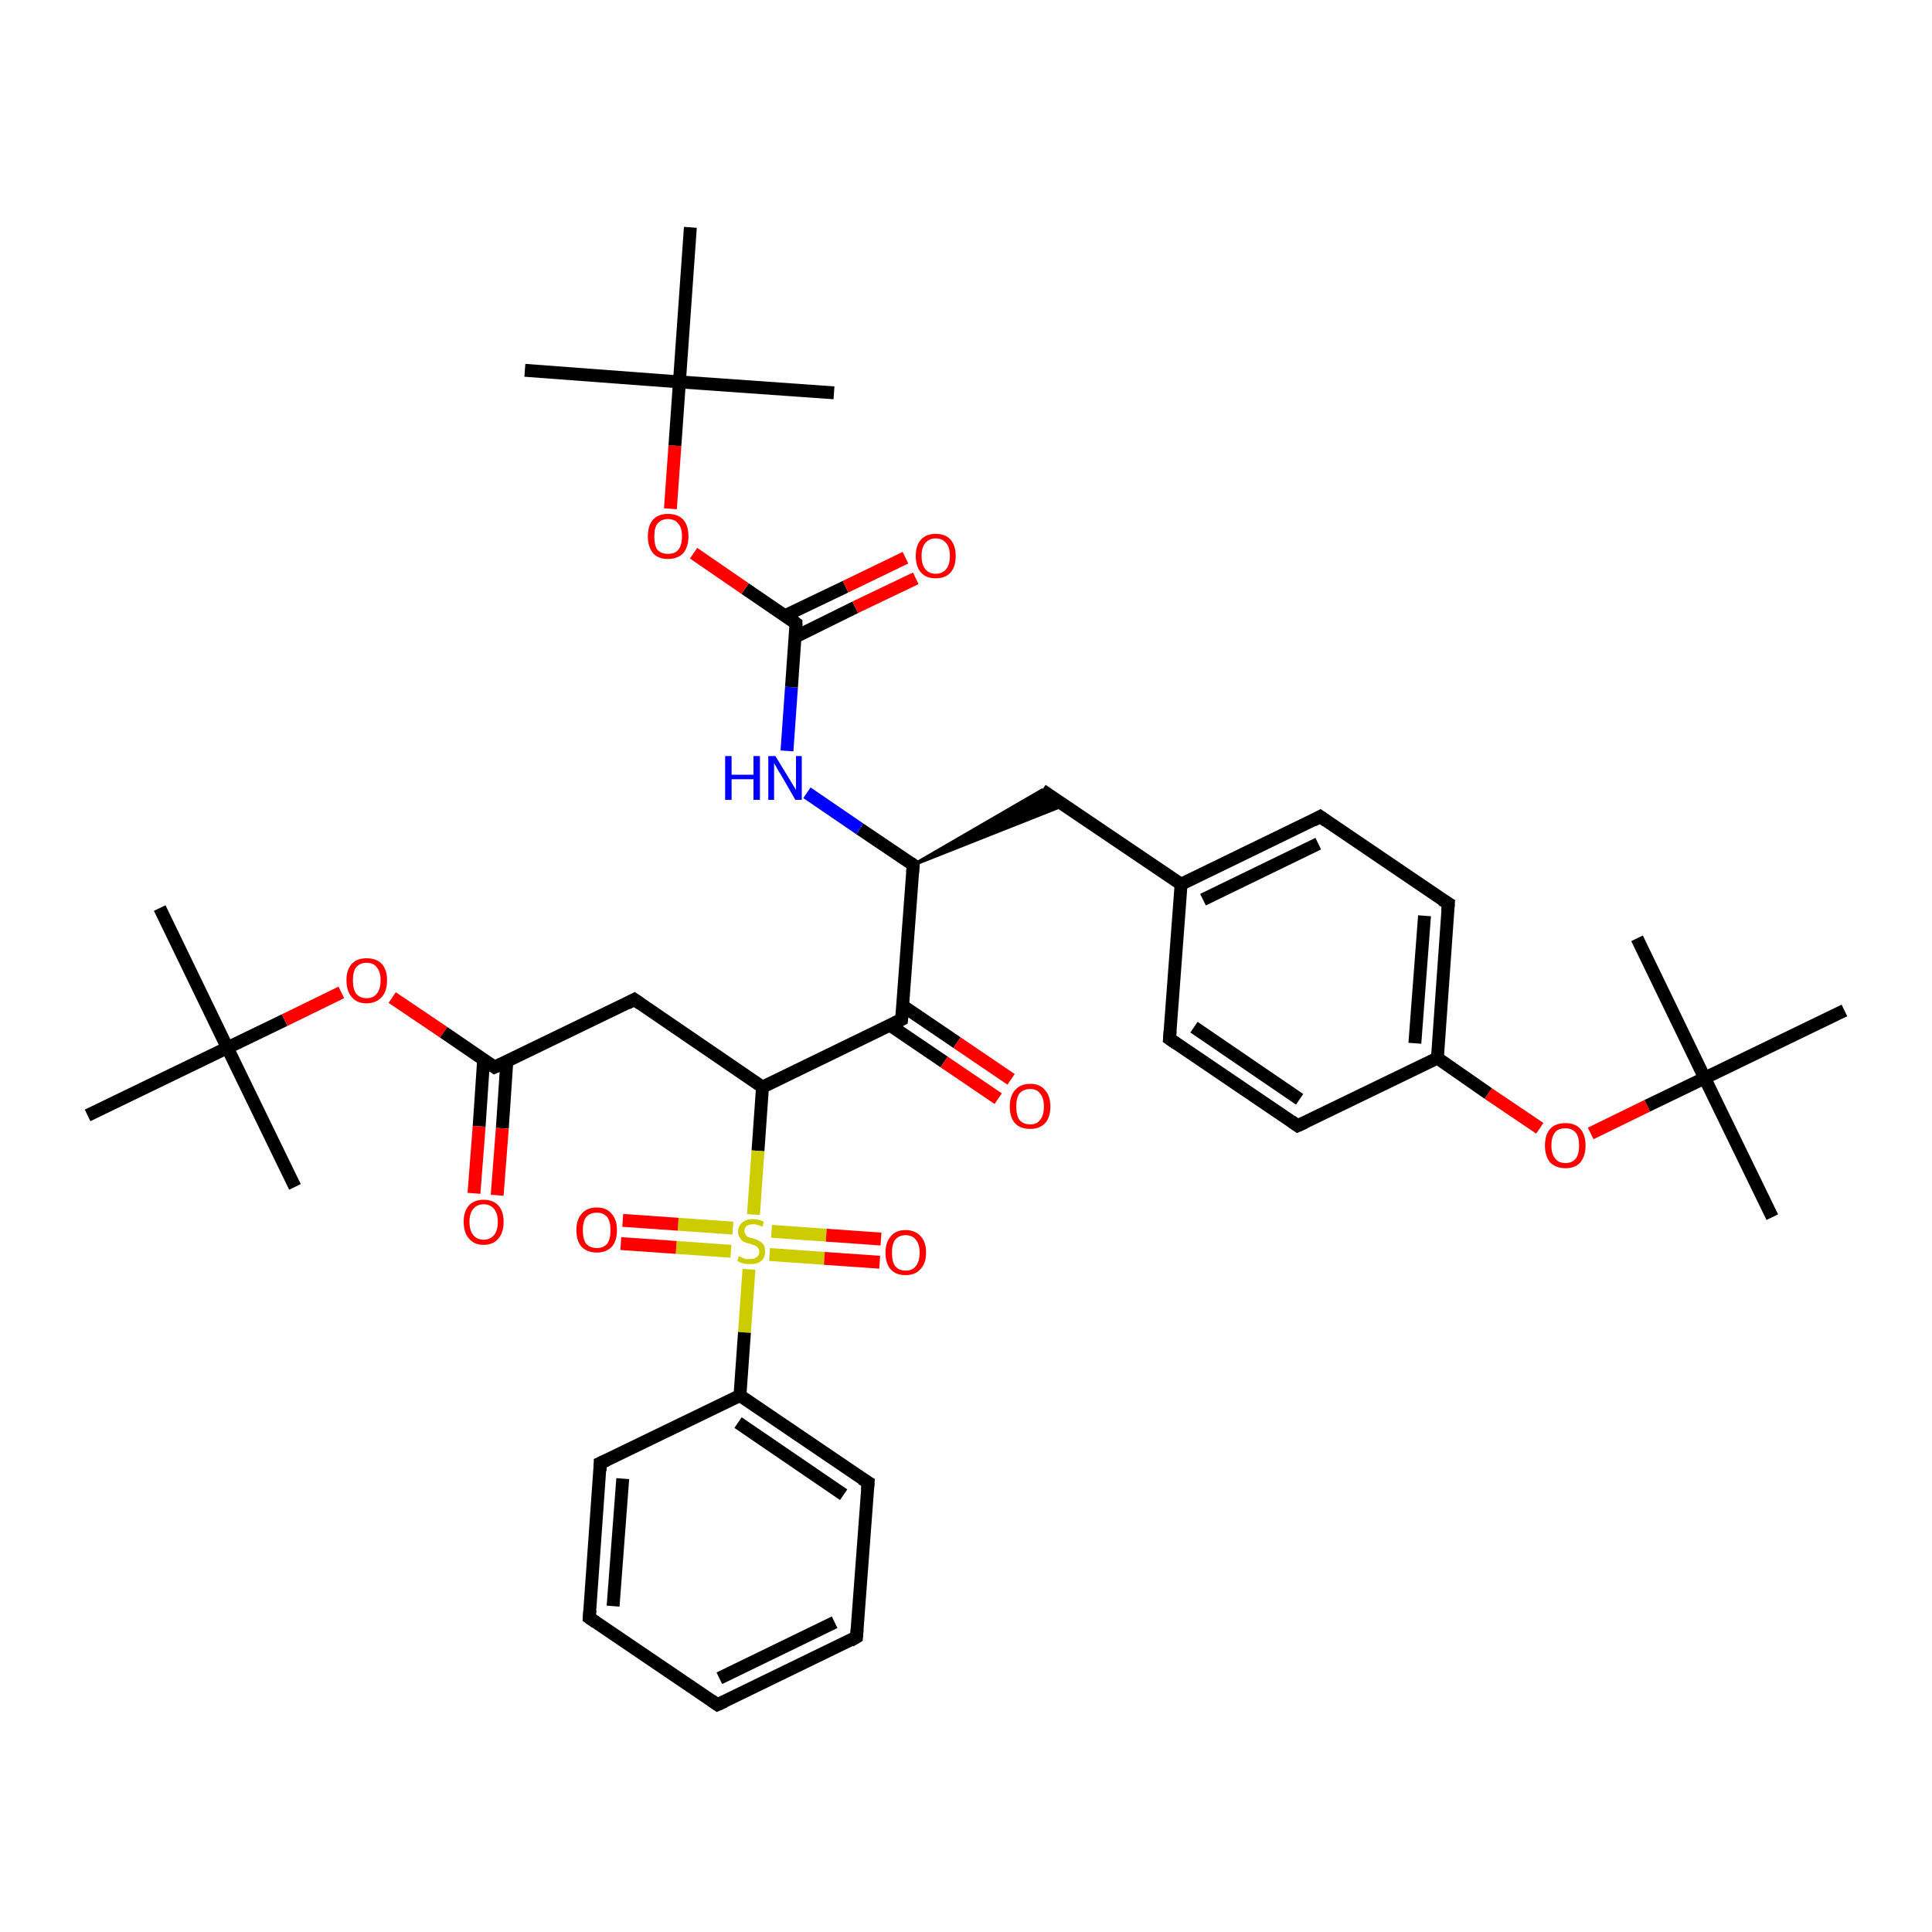 <?xml version='1.0' encoding='iso-8859-1'?>
<svg version='1.1' baseProfile='full'
              xmlns='http://www.w3.org/2000/svg'
                      xmlns:rdkit='http://www.rdkit.org/xml'
                      xmlns:xlink='http://www.w3.org/1999/xlink'
                  xml:space='preserve'
width='300px' height='300px' viewBox='0 0 300 300'>
<!-- END OF HEADER -->
<rect style='opacity:1.0;fill:#FFFFFF;stroke:none' width='300.0' height='300.0' x='0.0' y='0.0'> </rect>
<path class='bond-0 atom-0 atom-1' d='M 24.8,141.0 L 35.3,162.7' style='fill:none;fill-rule:evenodd;stroke:#000000;stroke-width:2.0px;stroke-linecap:butt;stroke-linejoin:miter;stroke-opacity:1' />
<path class='bond-1 atom-1 atom-2' d='M 35.3,162.7 L 45.8,184.3' style='fill:none;fill-rule:evenodd;stroke:#000000;stroke-width:2.0px;stroke-linecap:butt;stroke-linejoin:miter;stroke-opacity:1' />
<path class='bond-2 atom-1 atom-3' d='M 35.3,162.7 L 13.6,173.2' style='fill:none;fill-rule:evenodd;stroke:#000000;stroke-width:2.0px;stroke-linecap:butt;stroke-linejoin:miter;stroke-opacity:1' />
<path class='bond-3 atom-1 atom-4' d='M 35.3,162.7 L 44.2,158.4' style='fill:none;fill-rule:evenodd;stroke:#000000;stroke-width:2.0px;stroke-linecap:butt;stroke-linejoin:miter;stroke-opacity:1' />
<path class='bond-3 atom-1 atom-4' d='M 44.2,158.4 L 53.0,154.1' style='fill:none;fill-rule:evenodd;stroke:#FF0000;stroke-width:2.0px;stroke-linecap:butt;stroke-linejoin:miter;stroke-opacity:1' />
<path class='bond-4 atom-4 atom-5' d='M 60.9,154.9 L 68.9,160.3' style='fill:none;fill-rule:evenodd;stroke:#FF0000;stroke-width:2.0px;stroke-linecap:butt;stroke-linejoin:miter;stroke-opacity:1' />
<path class='bond-4 atom-4 atom-5' d='M 68.9,160.3 L 76.8,165.7' style='fill:none;fill-rule:evenodd;stroke:#000000;stroke-width:2.0px;stroke-linecap:butt;stroke-linejoin:miter;stroke-opacity:1' />
<path class='bond-5 atom-5 atom-6' d='M 75.1,164.5 L 74.4,174.9' style='fill:none;fill-rule:evenodd;stroke:#000000;stroke-width:2.0px;stroke-linecap:butt;stroke-linejoin:miter;stroke-opacity:1' />
<path class='bond-5 atom-5 atom-6' d='M 74.4,174.9 L 73.6,185.3' style='fill:none;fill-rule:evenodd;stroke:#FF0000;stroke-width:2.0px;stroke-linecap:butt;stroke-linejoin:miter;stroke-opacity:1' />
<path class='bond-5 atom-5 atom-6' d='M 78.7,164.8 L 78.0,175.2' style='fill:none;fill-rule:evenodd;stroke:#000000;stroke-width:2.0px;stroke-linecap:butt;stroke-linejoin:miter;stroke-opacity:1' />
<path class='bond-5 atom-5 atom-6' d='M 78.0,175.2 L 77.2,185.6' style='fill:none;fill-rule:evenodd;stroke:#FF0000;stroke-width:2.0px;stroke-linecap:butt;stroke-linejoin:miter;stroke-opacity:1' />
<path class='bond-6 atom-5 atom-7' d='M 76.8,165.7 L 98.5,155.2' style='fill:none;fill-rule:evenodd;stroke:#000000;stroke-width:2.0px;stroke-linecap:butt;stroke-linejoin:miter;stroke-opacity:1' />
<path class='bond-7 atom-7 atom-8' d='M 98.5,155.2 L 118.4,168.8' style='fill:none;fill-rule:evenodd;stroke:#000000;stroke-width:2.0px;stroke-linecap:butt;stroke-linejoin:miter;stroke-opacity:1' />
<path class='bond-8 atom-8 atom-9' d='M 118.4,168.8 L 140.0,158.3' style='fill:none;fill-rule:evenodd;stroke:#000000;stroke-width:2.0px;stroke-linecap:butt;stroke-linejoin:miter;stroke-opacity:1' />
<path class='bond-9 atom-9 atom-10' d='M 138.2,159.2 L 146.6,164.9' style='fill:none;fill-rule:evenodd;stroke:#000000;stroke-width:2.0px;stroke-linecap:butt;stroke-linejoin:miter;stroke-opacity:1' />
<path class='bond-9 atom-9 atom-10' d='M 146.6,164.9 L 155.0,170.6' style='fill:none;fill-rule:evenodd;stroke:#FF0000;stroke-width:2.0px;stroke-linecap:butt;stroke-linejoin:miter;stroke-opacity:1' />
<path class='bond-9 atom-9 atom-10' d='M 140.2,156.2 L 148.6,161.9' style='fill:none;fill-rule:evenodd;stroke:#000000;stroke-width:2.0px;stroke-linecap:butt;stroke-linejoin:miter;stroke-opacity:1' />
<path class='bond-9 atom-9 atom-10' d='M 148.6,161.9 L 157.0,167.6' style='fill:none;fill-rule:evenodd;stroke:#FF0000;stroke-width:2.0px;stroke-linecap:butt;stroke-linejoin:miter;stroke-opacity:1' />
<path class='bond-10 atom-9 atom-11' d='M 140.0,158.3 L 141.8,134.3' style='fill:none;fill-rule:evenodd;stroke:#000000;stroke-width:2.0px;stroke-linecap:butt;stroke-linejoin:miter;stroke-opacity:1' />
<path class='bond-11 atom-11 atom-12' d='M 141.8,134.3 L 161.8,122.7 L 165.3,125.0 Z' style='fill:#000000;fill-rule:evenodd;fill-opacity:1;stroke:#000000;stroke-width:0.5px;stroke-linecap:butt;stroke-linejoin:miter;stroke-opacity:1;' />
<path class='bond-12 atom-12 atom-13' d='M 161.8,122.7 L 183.4,137.3' style='fill:none;fill-rule:evenodd;stroke:#000000;stroke-width:2.0px;stroke-linecap:butt;stroke-linejoin:miter;stroke-opacity:1' />
<path class='bond-13 atom-13 atom-14' d='M 183.4,137.3 L 205.0,126.8' style='fill:none;fill-rule:evenodd;stroke:#000000;stroke-width:2.0px;stroke-linecap:butt;stroke-linejoin:miter;stroke-opacity:1' />
<path class='bond-13 atom-13 atom-14' d='M 186.8,139.7 L 204.7,131.0' style='fill:none;fill-rule:evenodd;stroke:#000000;stroke-width:2.0px;stroke-linecap:butt;stroke-linejoin:miter;stroke-opacity:1' />
<path class='bond-14 atom-14 atom-15' d='M 205.0,126.8 L 224.9,140.3' style='fill:none;fill-rule:evenodd;stroke:#000000;stroke-width:2.0px;stroke-linecap:butt;stroke-linejoin:miter;stroke-opacity:1' />
<path class='bond-15 atom-15 atom-16' d='M 224.9,140.3 L 223.2,164.3' style='fill:none;fill-rule:evenodd;stroke:#000000;stroke-width:2.0px;stroke-linecap:butt;stroke-linejoin:miter;stroke-opacity:1' />
<path class='bond-15 atom-15 atom-16' d='M 221.2,142.2 L 219.7,162.0' style='fill:none;fill-rule:evenodd;stroke:#000000;stroke-width:2.0px;stroke-linecap:butt;stroke-linejoin:miter;stroke-opacity:1' />
<path class='bond-16 atom-16 atom-17' d='M 223.2,164.3 L 231.1,169.8' style='fill:none;fill-rule:evenodd;stroke:#000000;stroke-width:2.0px;stroke-linecap:butt;stroke-linejoin:miter;stroke-opacity:1' />
<path class='bond-16 atom-16 atom-17' d='M 231.1,169.8 L 239.1,175.2' style='fill:none;fill-rule:evenodd;stroke:#FF0000;stroke-width:2.0px;stroke-linecap:butt;stroke-linejoin:miter;stroke-opacity:1' />
<path class='bond-17 atom-17 atom-18' d='M 247.0,176.0 L 255.8,171.7' style='fill:none;fill-rule:evenodd;stroke:#FF0000;stroke-width:2.0px;stroke-linecap:butt;stroke-linejoin:miter;stroke-opacity:1' />
<path class='bond-17 atom-17 atom-18' d='M 255.8,171.7 L 264.7,167.4' style='fill:none;fill-rule:evenodd;stroke:#000000;stroke-width:2.0px;stroke-linecap:butt;stroke-linejoin:miter;stroke-opacity:1' />
<path class='bond-18 atom-18 atom-19' d='M 264.7,167.4 L 275.2,189.0' style='fill:none;fill-rule:evenodd;stroke:#000000;stroke-width:2.0px;stroke-linecap:butt;stroke-linejoin:miter;stroke-opacity:1' />
<path class='bond-19 atom-18 atom-20' d='M 264.7,167.4 L 254.2,145.7' style='fill:none;fill-rule:evenodd;stroke:#000000;stroke-width:2.0px;stroke-linecap:butt;stroke-linejoin:miter;stroke-opacity:1' />
<path class='bond-20 atom-18 atom-21' d='M 264.7,167.4 L 286.4,156.9' style='fill:none;fill-rule:evenodd;stroke:#000000;stroke-width:2.0px;stroke-linecap:butt;stroke-linejoin:miter;stroke-opacity:1' />
<path class='bond-21 atom-16 atom-22' d='M 223.2,164.3 L 201.5,174.8' style='fill:none;fill-rule:evenodd;stroke:#000000;stroke-width:2.0px;stroke-linecap:butt;stroke-linejoin:miter;stroke-opacity:1' />
<path class='bond-22 atom-22 atom-23' d='M 201.5,174.8 L 181.6,161.3' style='fill:none;fill-rule:evenodd;stroke:#000000;stroke-width:2.0px;stroke-linecap:butt;stroke-linejoin:miter;stroke-opacity:1' />
<path class='bond-22 atom-22 atom-23' d='M 201.8,170.7 L 185.4,159.5' style='fill:none;fill-rule:evenodd;stroke:#000000;stroke-width:2.0px;stroke-linecap:butt;stroke-linejoin:miter;stroke-opacity:1' />
<path class='bond-23 atom-11 atom-24' d='M 141.8,134.3 L 133.5,128.7' style='fill:none;fill-rule:evenodd;stroke:#000000;stroke-width:2.0px;stroke-linecap:butt;stroke-linejoin:miter;stroke-opacity:1' />
<path class='bond-23 atom-11 atom-24' d='M 133.5,128.7 L 125.3,123.1' style='fill:none;fill-rule:evenodd;stroke:#0000FF;stroke-width:2.0px;stroke-linecap:butt;stroke-linejoin:miter;stroke-opacity:1' />
<path class='bond-24 atom-24 atom-25' d='M 122.2,116.6 L 122.9,106.7' style='fill:none;fill-rule:evenodd;stroke:#0000FF;stroke-width:2.0px;stroke-linecap:butt;stroke-linejoin:miter;stroke-opacity:1' />
<path class='bond-24 atom-24 atom-25' d='M 122.9,106.7 L 123.6,96.8' style='fill:none;fill-rule:evenodd;stroke:#000000;stroke-width:2.0px;stroke-linecap:butt;stroke-linejoin:miter;stroke-opacity:1' />
<path class='bond-25 atom-25 atom-26' d='M 123.5,98.9 L 132.8,94.3' style='fill:none;fill-rule:evenodd;stroke:#000000;stroke-width:2.0px;stroke-linecap:butt;stroke-linejoin:miter;stroke-opacity:1' />
<path class='bond-25 atom-25 atom-26' d='M 132.8,94.3 L 142.2,89.8' style='fill:none;fill-rule:evenodd;stroke:#FF0000;stroke-width:2.0px;stroke-linecap:butt;stroke-linejoin:miter;stroke-opacity:1' />
<path class='bond-25 atom-25 atom-26' d='M 121.9,95.6 L 131.3,91.1' style='fill:none;fill-rule:evenodd;stroke:#000000;stroke-width:2.0px;stroke-linecap:butt;stroke-linejoin:miter;stroke-opacity:1' />
<path class='bond-25 atom-25 atom-26' d='M 131.3,91.1 L 140.6,86.6' style='fill:none;fill-rule:evenodd;stroke:#FF0000;stroke-width:2.0px;stroke-linecap:butt;stroke-linejoin:miter;stroke-opacity:1' />
<path class='bond-26 atom-25 atom-27' d='M 123.6,96.8 L 115.7,91.4' style='fill:none;fill-rule:evenodd;stroke:#000000;stroke-width:2.0px;stroke-linecap:butt;stroke-linejoin:miter;stroke-opacity:1' />
<path class='bond-26 atom-25 atom-27' d='M 115.7,91.4 L 107.7,85.9' style='fill:none;fill-rule:evenodd;stroke:#FF0000;stroke-width:2.0px;stroke-linecap:butt;stroke-linejoin:miter;stroke-opacity:1' />
<path class='bond-27 atom-27 atom-28' d='M 104.1,79.0 L 104.8,69.2' style='fill:none;fill-rule:evenodd;stroke:#FF0000;stroke-width:2.0px;stroke-linecap:butt;stroke-linejoin:miter;stroke-opacity:1' />
<path class='bond-27 atom-27 atom-28' d='M 104.8,69.2 L 105.5,59.3' style='fill:none;fill-rule:evenodd;stroke:#000000;stroke-width:2.0px;stroke-linecap:butt;stroke-linejoin:miter;stroke-opacity:1' />
<path class='bond-28 atom-28 atom-29' d='M 105.5,59.3 L 81.5,57.5' style='fill:none;fill-rule:evenodd;stroke:#000000;stroke-width:2.0px;stroke-linecap:butt;stroke-linejoin:miter;stroke-opacity:1' />
<path class='bond-29 atom-28 atom-30' d='M 105.5,59.3 L 129.5,61.0' style='fill:none;fill-rule:evenodd;stroke:#000000;stroke-width:2.0px;stroke-linecap:butt;stroke-linejoin:miter;stroke-opacity:1' />
<path class='bond-30 atom-28 atom-31' d='M 105.5,59.3 L 107.2,35.3' style='fill:none;fill-rule:evenodd;stroke:#000000;stroke-width:2.0px;stroke-linecap:butt;stroke-linejoin:miter;stroke-opacity:1' />
<path class='bond-31 atom-8 atom-32' d='M 118.4,168.8 L 117.7,178.7' style='fill:none;fill-rule:evenodd;stroke:#000000;stroke-width:2.0px;stroke-linecap:butt;stroke-linejoin:miter;stroke-opacity:1' />
<path class='bond-31 atom-8 atom-32' d='M 117.7,178.7 L 117.0,188.6' style='fill:none;fill-rule:evenodd;stroke:#CCCC00;stroke-width:2.0px;stroke-linecap:butt;stroke-linejoin:miter;stroke-opacity:1' />
<path class='bond-32 atom-32 atom-33' d='M 113.8,190.7 L 105.3,190.1' style='fill:none;fill-rule:evenodd;stroke:#CCCC00;stroke-width:2.0px;stroke-linecap:butt;stroke-linejoin:miter;stroke-opacity:1' />
<path class='bond-32 atom-32 atom-33' d='M 105.3,190.1 L 96.7,189.5' style='fill:none;fill-rule:evenodd;stroke:#FF0000;stroke-width:2.0px;stroke-linecap:butt;stroke-linejoin:miter;stroke-opacity:1' />
<path class='bond-32 atom-32 atom-33' d='M 113.5,194.3 L 105.0,193.7' style='fill:none;fill-rule:evenodd;stroke:#CCCC00;stroke-width:2.0px;stroke-linecap:butt;stroke-linejoin:miter;stroke-opacity:1' />
<path class='bond-32 atom-32 atom-33' d='M 105.0,193.7 L 96.4,193.1' style='fill:none;fill-rule:evenodd;stroke:#FF0000;stroke-width:2.0px;stroke-linecap:butt;stroke-linejoin:miter;stroke-opacity:1' />
<path class='bond-33 atom-32 atom-34' d='M 119.5,194.8 L 128.0,195.4' style='fill:none;fill-rule:evenodd;stroke:#CCCC00;stroke-width:2.0px;stroke-linecap:butt;stroke-linejoin:miter;stroke-opacity:1' />
<path class='bond-33 atom-32 atom-34' d='M 128.0,195.4 L 136.6,196.0' style='fill:none;fill-rule:evenodd;stroke:#FF0000;stroke-width:2.0px;stroke-linecap:butt;stroke-linejoin:miter;stroke-opacity:1' />
<path class='bond-33 atom-32 atom-34' d='M 119.8,191.2 L 128.3,191.8' style='fill:none;fill-rule:evenodd;stroke:#CCCC00;stroke-width:2.0px;stroke-linecap:butt;stroke-linejoin:miter;stroke-opacity:1' />
<path class='bond-33 atom-32 atom-34' d='M 128.3,191.8 L 136.8,192.4' style='fill:none;fill-rule:evenodd;stroke:#FF0000;stroke-width:2.0px;stroke-linecap:butt;stroke-linejoin:miter;stroke-opacity:1' />
<path class='bond-34 atom-32 atom-35' d='M 116.3,197.1 L 115.6,206.9' style='fill:none;fill-rule:evenodd;stroke:#CCCC00;stroke-width:2.0px;stroke-linecap:butt;stroke-linejoin:miter;stroke-opacity:1' />
<path class='bond-34 atom-32 atom-35' d='M 115.6,206.9 L 114.9,216.7' style='fill:none;fill-rule:evenodd;stroke:#000000;stroke-width:2.0px;stroke-linecap:butt;stroke-linejoin:miter;stroke-opacity:1' />
<path class='bond-35 atom-35 atom-36' d='M 114.9,216.7 L 134.8,230.2' style='fill:none;fill-rule:evenodd;stroke:#000000;stroke-width:2.0px;stroke-linecap:butt;stroke-linejoin:miter;stroke-opacity:1' />
<path class='bond-35 atom-35 atom-36' d='M 114.6,220.9 L 131.0,232.1' style='fill:none;fill-rule:evenodd;stroke:#000000;stroke-width:2.0px;stroke-linecap:butt;stroke-linejoin:miter;stroke-opacity:1' />
<path class='bond-36 atom-36 atom-37' d='M 134.8,230.2 L 133.0,254.2' style='fill:none;fill-rule:evenodd;stroke:#000000;stroke-width:2.0px;stroke-linecap:butt;stroke-linejoin:miter;stroke-opacity:1' />
<path class='bond-37 atom-37 atom-38' d='M 133.0,254.2 L 111.4,264.7' style='fill:none;fill-rule:evenodd;stroke:#000000;stroke-width:2.0px;stroke-linecap:butt;stroke-linejoin:miter;stroke-opacity:1' />
<path class='bond-37 atom-37 atom-38' d='M 129.6,251.9 L 111.7,260.6' style='fill:none;fill-rule:evenodd;stroke:#000000;stroke-width:2.0px;stroke-linecap:butt;stroke-linejoin:miter;stroke-opacity:1' />
<path class='bond-38 atom-38 atom-39' d='M 111.4,264.7 L 91.5,251.2' style='fill:none;fill-rule:evenodd;stroke:#000000;stroke-width:2.0px;stroke-linecap:butt;stroke-linejoin:miter;stroke-opacity:1' />
<path class='bond-39 atom-39 atom-40' d='M 91.5,251.2 L 93.2,227.2' style='fill:none;fill-rule:evenodd;stroke:#000000;stroke-width:2.0px;stroke-linecap:butt;stroke-linejoin:miter;stroke-opacity:1' />
<path class='bond-39 atom-39 atom-40' d='M 95.2,249.4 L 96.7,229.6' style='fill:none;fill-rule:evenodd;stroke:#000000;stroke-width:2.0px;stroke-linecap:butt;stroke-linejoin:miter;stroke-opacity:1' />
<path class='bond-40 atom-23 atom-13' d='M 181.6,161.3 L 183.4,137.3' style='fill:none;fill-rule:evenodd;stroke:#000000;stroke-width:2.0px;stroke-linecap:butt;stroke-linejoin:miter;stroke-opacity:1' />
<path class='bond-41 atom-40 atom-35' d='M 93.2,227.2 L 114.9,216.7' style='fill:none;fill-rule:evenodd;stroke:#000000;stroke-width:2.0px;stroke-linecap:butt;stroke-linejoin:miter;stroke-opacity:1' />
<path d='M 76.4,165.4 L 76.8,165.7 L 77.9,165.2' style='fill:none;stroke:#000000;stroke-width:2.0px;stroke-linecap:butt;stroke-linejoin:miter;stroke-opacity:1;' />
<path d='M 97.4,155.8 L 98.5,155.2 L 99.5,155.9' style='fill:none;stroke:#000000;stroke-width:2.0px;stroke-linecap:butt;stroke-linejoin:miter;stroke-opacity:1;' />
<path d='M 139.0,158.8 L 140.0,158.3 L 140.1,157.1' style='fill:none;stroke:#000000;stroke-width:2.0px;stroke-linecap:butt;stroke-linejoin:miter;stroke-opacity:1;' />
<path d='M 141.7,135.5 L 141.8,134.3 L 141.4,134.0' style='fill:none;stroke:#000000;stroke-width:2.0px;stroke-linecap:butt;stroke-linejoin:miter;stroke-opacity:1;' />
<path d='M 203.9,127.4 L 205.0,126.8 L 206.0,127.5' style='fill:none;stroke:#000000;stroke-width:2.0px;stroke-linecap:butt;stroke-linejoin:miter;stroke-opacity:1;' />
<path d='M 223.9,139.7 L 224.9,140.3 L 224.8,141.5' style='fill:none;stroke:#000000;stroke-width:2.0px;stroke-linecap:butt;stroke-linejoin:miter;stroke-opacity:1;' />
<path d='M 202.6,174.3 L 201.5,174.8 L 200.5,174.1' style='fill:none;stroke:#000000;stroke-width:2.0px;stroke-linecap:butt;stroke-linejoin:miter;stroke-opacity:1;' />
<path d='M 182.6,162.0 L 181.6,161.3 L 181.7,160.1' style='fill:none;stroke:#000000;stroke-width:2.0px;stroke-linecap:butt;stroke-linejoin:miter;stroke-opacity:1;' />
<path d='M 123.6,97.3 L 123.6,96.8 L 123.2,96.5' style='fill:none;stroke:#000000;stroke-width:2.0px;stroke-linecap:butt;stroke-linejoin:miter;stroke-opacity:1;' />
<path d='M 133.8,229.6 L 134.8,230.2 L 134.7,231.4' style='fill:none;stroke:#000000;stroke-width:2.0px;stroke-linecap:butt;stroke-linejoin:miter;stroke-opacity:1;' />
<path d='M 133.1,253.0 L 133.0,254.2 L 132.0,254.8' style='fill:none;stroke:#000000;stroke-width:2.0px;stroke-linecap:butt;stroke-linejoin:miter;stroke-opacity:1;' />
<path d='M 112.5,264.2 L 111.4,264.7 L 110.4,264.0' style='fill:none;stroke:#000000;stroke-width:2.0px;stroke-linecap:butt;stroke-linejoin:miter;stroke-opacity:1;' />
<path d='M 92.5,251.9 L 91.5,251.2 L 91.6,250.0' style='fill:none;stroke:#000000;stroke-width:2.0px;stroke-linecap:butt;stroke-linejoin:miter;stroke-opacity:1;' />
<path d='M 93.2,228.4 L 93.2,227.2 L 94.3,226.7' style='fill:none;stroke:#000000;stroke-width:2.0px;stroke-linecap:butt;stroke-linejoin:miter;stroke-opacity:1;' />
<path class='atom-4' d='M 53.8 152.2
Q 53.8 150.6, 54.6 149.7
Q 55.4 148.8, 56.9 148.8
Q 58.5 148.8, 59.3 149.7
Q 60.1 150.6, 60.1 152.2
Q 60.1 153.9, 59.3 154.8
Q 58.4 155.8, 56.9 155.8
Q 55.4 155.8, 54.6 154.8
Q 53.8 153.9, 53.8 152.2
M 56.9 155.0
Q 58.0 155.0, 58.5 154.3
Q 59.1 153.6, 59.1 152.2
Q 59.1 150.9, 58.5 150.2
Q 58.0 149.5, 56.9 149.5
Q 55.9 149.5, 55.3 150.2
Q 54.8 150.9, 54.8 152.2
Q 54.8 153.6, 55.3 154.3
Q 55.9 155.0, 56.9 155.0
' fill='#FF0000'/>
<path class='atom-6' d='M 72.0 189.7
Q 72.0 188.1, 72.8 187.2
Q 73.6 186.3, 75.1 186.3
Q 76.6 186.3, 77.4 187.2
Q 78.2 188.1, 78.2 189.7
Q 78.2 191.4, 77.4 192.3
Q 76.6 193.3, 75.1 193.3
Q 73.6 193.3, 72.8 192.3
Q 72.0 191.4, 72.0 189.7
M 75.1 192.5
Q 76.1 192.5, 76.7 191.8
Q 77.3 191.1, 77.3 189.7
Q 77.3 188.4, 76.7 187.7
Q 76.1 187.0, 75.1 187.0
Q 74.1 187.0, 73.5 187.7
Q 72.9 188.4, 72.9 189.7
Q 72.9 191.1, 73.5 191.8
Q 74.1 192.5, 75.1 192.5
' fill='#FF0000'/>
<path class='atom-10' d='M 156.8 171.8
Q 156.8 170.2, 157.6 169.3
Q 158.4 168.3, 160.0 168.3
Q 161.5 168.3, 162.3 169.3
Q 163.1 170.2, 163.1 171.8
Q 163.1 173.5, 162.3 174.4
Q 161.4 175.3, 160.0 175.3
Q 158.4 175.3, 157.6 174.4
Q 156.8 173.5, 156.8 171.8
M 160.0 174.6
Q 161.0 174.6, 161.5 173.9
Q 162.1 173.2, 162.1 171.8
Q 162.1 170.5, 161.5 169.8
Q 161.0 169.1, 160.0 169.1
Q 158.9 169.1, 158.3 169.8
Q 157.8 170.5, 157.8 171.8
Q 157.8 173.2, 158.3 173.9
Q 158.9 174.6, 160.0 174.6
' fill='#FF0000'/>
<path class='atom-17' d='M 239.9 177.9
Q 239.9 176.2, 240.7 175.3
Q 241.5 174.4, 243.1 174.4
Q 244.6 174.4, 245.4 175.3
Q 246.2 176.2, 246.2 177.9
Q 246.2 179.5, 245.4 180.5
Q 244.6 181.4, 243.1 181.4
Q 241.6 181.4, 240.7 180.5
Q 239.9 179.5, 239.9 177.9
M 243.1 180.6
Q 244.1 180.6, 244.7 179.9
Q 245.2 179.2, 245.2 177.9
Q 245.2 176.5, 244.7 175.9
Q 244.1 175.2, 243.1 175.2
Q 242.0 175.2, 241.5 175.8
Q 240.9 176.5, 240.9 177.9
Q 240.9 179.2, 241.5 179.9
Q 242.0 180.6, 243.1 180.6
' fill='#FF0000'/>
<path class='atom-24' d='M 112.6 117.4
L 113.6 117.4
L 113.6 120.3
L 117.0 120.3
L 117.0 117.4
L 118.0 117.4
L 118.0 124.2
L 117.0 124.2
L 117.0 121.0
L 113.6 121.0
L 113.6 124.2
L 112.6 124.2
L 112.6 117.4
' fill='#0000FF'/>
<path class='atom-24' d='M 120.4 117.4
L 122.6 121.0
Q 122.8 121.3, 123.2 122.0
Q 123.6 122.6, 123.6 122.7
L 123.6 117.4
L 124.5 117.4
L 124.5 124.2
L 123.5 124.2
L 121.2 120.2
Q 120.9 119.8, 120.6 119.2
Q 120.3 118.7, 120.2 118.5
L 120.2 124.2
L 119.3 124.2
L 119.3 117.4
L 120.4 117.4
' fill='#0000FF'/>
<path class='atom-26' d='M 142.2 86.3
Q 142.2 84.7, 143.0 83.8
Q 143.8 82.9, 145.3 82.9
Q 146.8 82.9, 147.6 83.8
Q 148.4 84.7, 148.4 86.3
Q 148.4 88.0, 147.6 88.9
Q 146.8 89.8, 145.3 89.8
Q 143.8 89.8, 143.0 88.9
Q 142.2 88.0, 142.2 86.3
M 145.3 89.1
Q 146.3 89.1, 146.9 88.4
Q 147.5 87.7, 147.5 86.3
Q 147.5 85.0, 146.9 84.3
Q 146.3 83.6, 145.3 83.6
Q 144.3 83.6, 143.7 84.3
Q 143.1 85.0, 143.1 86.3
Q 143.1 87.7, 143.7 88.4
Q 144.3 89.1, 145.3 89.1
' fill='#FF0000'/>
<path class='atom-27' d='M 100.6 83.3
Q 100.6 81.6, 101.4 80.7
Q 102.2 79.8, 103.7 79.8
Q 105.3 79.8, 106.1 80.7
Q 106.9 81.6, 106.9 83.3
Q 106.9 84.9, 106.1 85.9
Q 105.2 86.8, 103.7 86.8
Q 102.2 86.8, 101.4 85.9
Q 100.6 84.9, 100.6 83.3
M 103.7 86.0
Q 104.8 86.0, 105.3 85.4
Q 105.9 84.7, 105.9 83.3
Q 105.9 81.9, 105.3 81.3
Q 104.8 80.6, 103.7 80.6
Q 102.7 80.6, 102.1 81.3
Q 101.6 81.9, 101.6 83.3
Q 101.6 84.7, 102.1 85.4
Q 102.7 86.0, 103.7 86.0
' fill='#FF0000'/>
<path class='atom-32' d='M 114.7 195.1
Q 114.8 195.1, 115.1 195.2
Q 115.4 195.4, 115.8 195.5
Q 116.1 195.5, 116.5 195.5
Q 117.1 195.5, 117.5 195.2
Q 117.9 194.9, 117.9 194.4
Q 117.9 194.0, 117.7 193.8
Q 117.5 193.5, 117.2 193.4
Q 116.9 193.3, 116.4 193.1
Q 115.8 193.0, 115.5 192.8
Q 115.1 192.6, 114.9 192.2
Q 114.6 191.9, 114.6 191.3
Q 114.6 190.4, 115.2 189.9
Q 115.8 189.3, 116.9 189.3
Q 117.7 189.3, 118.6 189.7
L 118.4 190.5
Q 117.6 190.1, 117.0 190.1
Q 116.3 190.1, 115.9 190.4
Q 115.6 190.7, 115.6 191.1
Q 115.6 191.5, 115.8 191.7
Q 115.9 192.0, 116.2 192.1
Q 116.5 192.2, 117.0 192.3
Q 117.6 192.5, 117.9 192.7
Q 118.3 192.9, 118.6 193.3
Q 118.8 193.7, 118.8 194.4
Q 118.8 195.3, 118.2 195.8
Q 117.6 196.3, 116.5 196.3
Q 115.9 196.3, 115.5 196.2
Q 115.0 196.1, 114.5 195.8
L 114.7 195.1
' fill='#CCCC00'/>
<path class='atom-33' d='M 89.5 191.0
Q 89.5 189.4, 90.3 188.5
Q 91.1 187.5, 92.7 187.5
Q 94.2 187.5, 95.0 188.5
Q 95.8 189.4, 95.8 191.0
Q 95.8 192.7, 95.0 193.6
Q 94.1 194.5, 92.7 194.5
Q 91.2 194.5, 90.3 193.6
Q 89.5 192.7, 89.5 191.0
M 92.7 193.8
Q 93.7 193.8, 94.3 193.1
Q 94.8 192.4, 94.8 191.0
Q 94.8 189.7, 94.3 189.0
Q 93.7 188.3, 92.7 188.3
Q 91.6 188.3, 91.0 189.0
Q 90.5 189.7, 90.5 191.0
Q 90.5 192.4, 91.0 193.1
Q 91.6 193.8, 92.7 193.8
' fill='#FF0000'/>
<path class='atom-34' d='M 137.5 194.5
Q 137.5 192.9, 138.3 192.0
Q 139.1 191.0, 140.6 191.0
Q 142.1 191.0, 143.0 192.0
Q 143.8 192.9, 143.8 194.5
Q 143.8 196.2, 142.9 197.1
Q 142.1 198.0, 140.6 198.0
Q 139.1 198.0, 138.3 197.1
Q 137.5 196.2, 137.5 194.5
M 140.6 197.3
Q 141.7 197.3, 142.2 196.6
Q 142.8 195.9, 142.8 194.5
Q 142.8 193.2, 142.2 192.5
Q 141.7 191.8, 140.6 191.8
Q 139.6 191.8, 139.0 192.5
Q 138.5 193.2, 138.5 194.5
Q 138.5 195.9, 139.0 196.6
Q 139.6 197.3, 140.6 197.3
' fill='#FF0000'/>
</svg>
